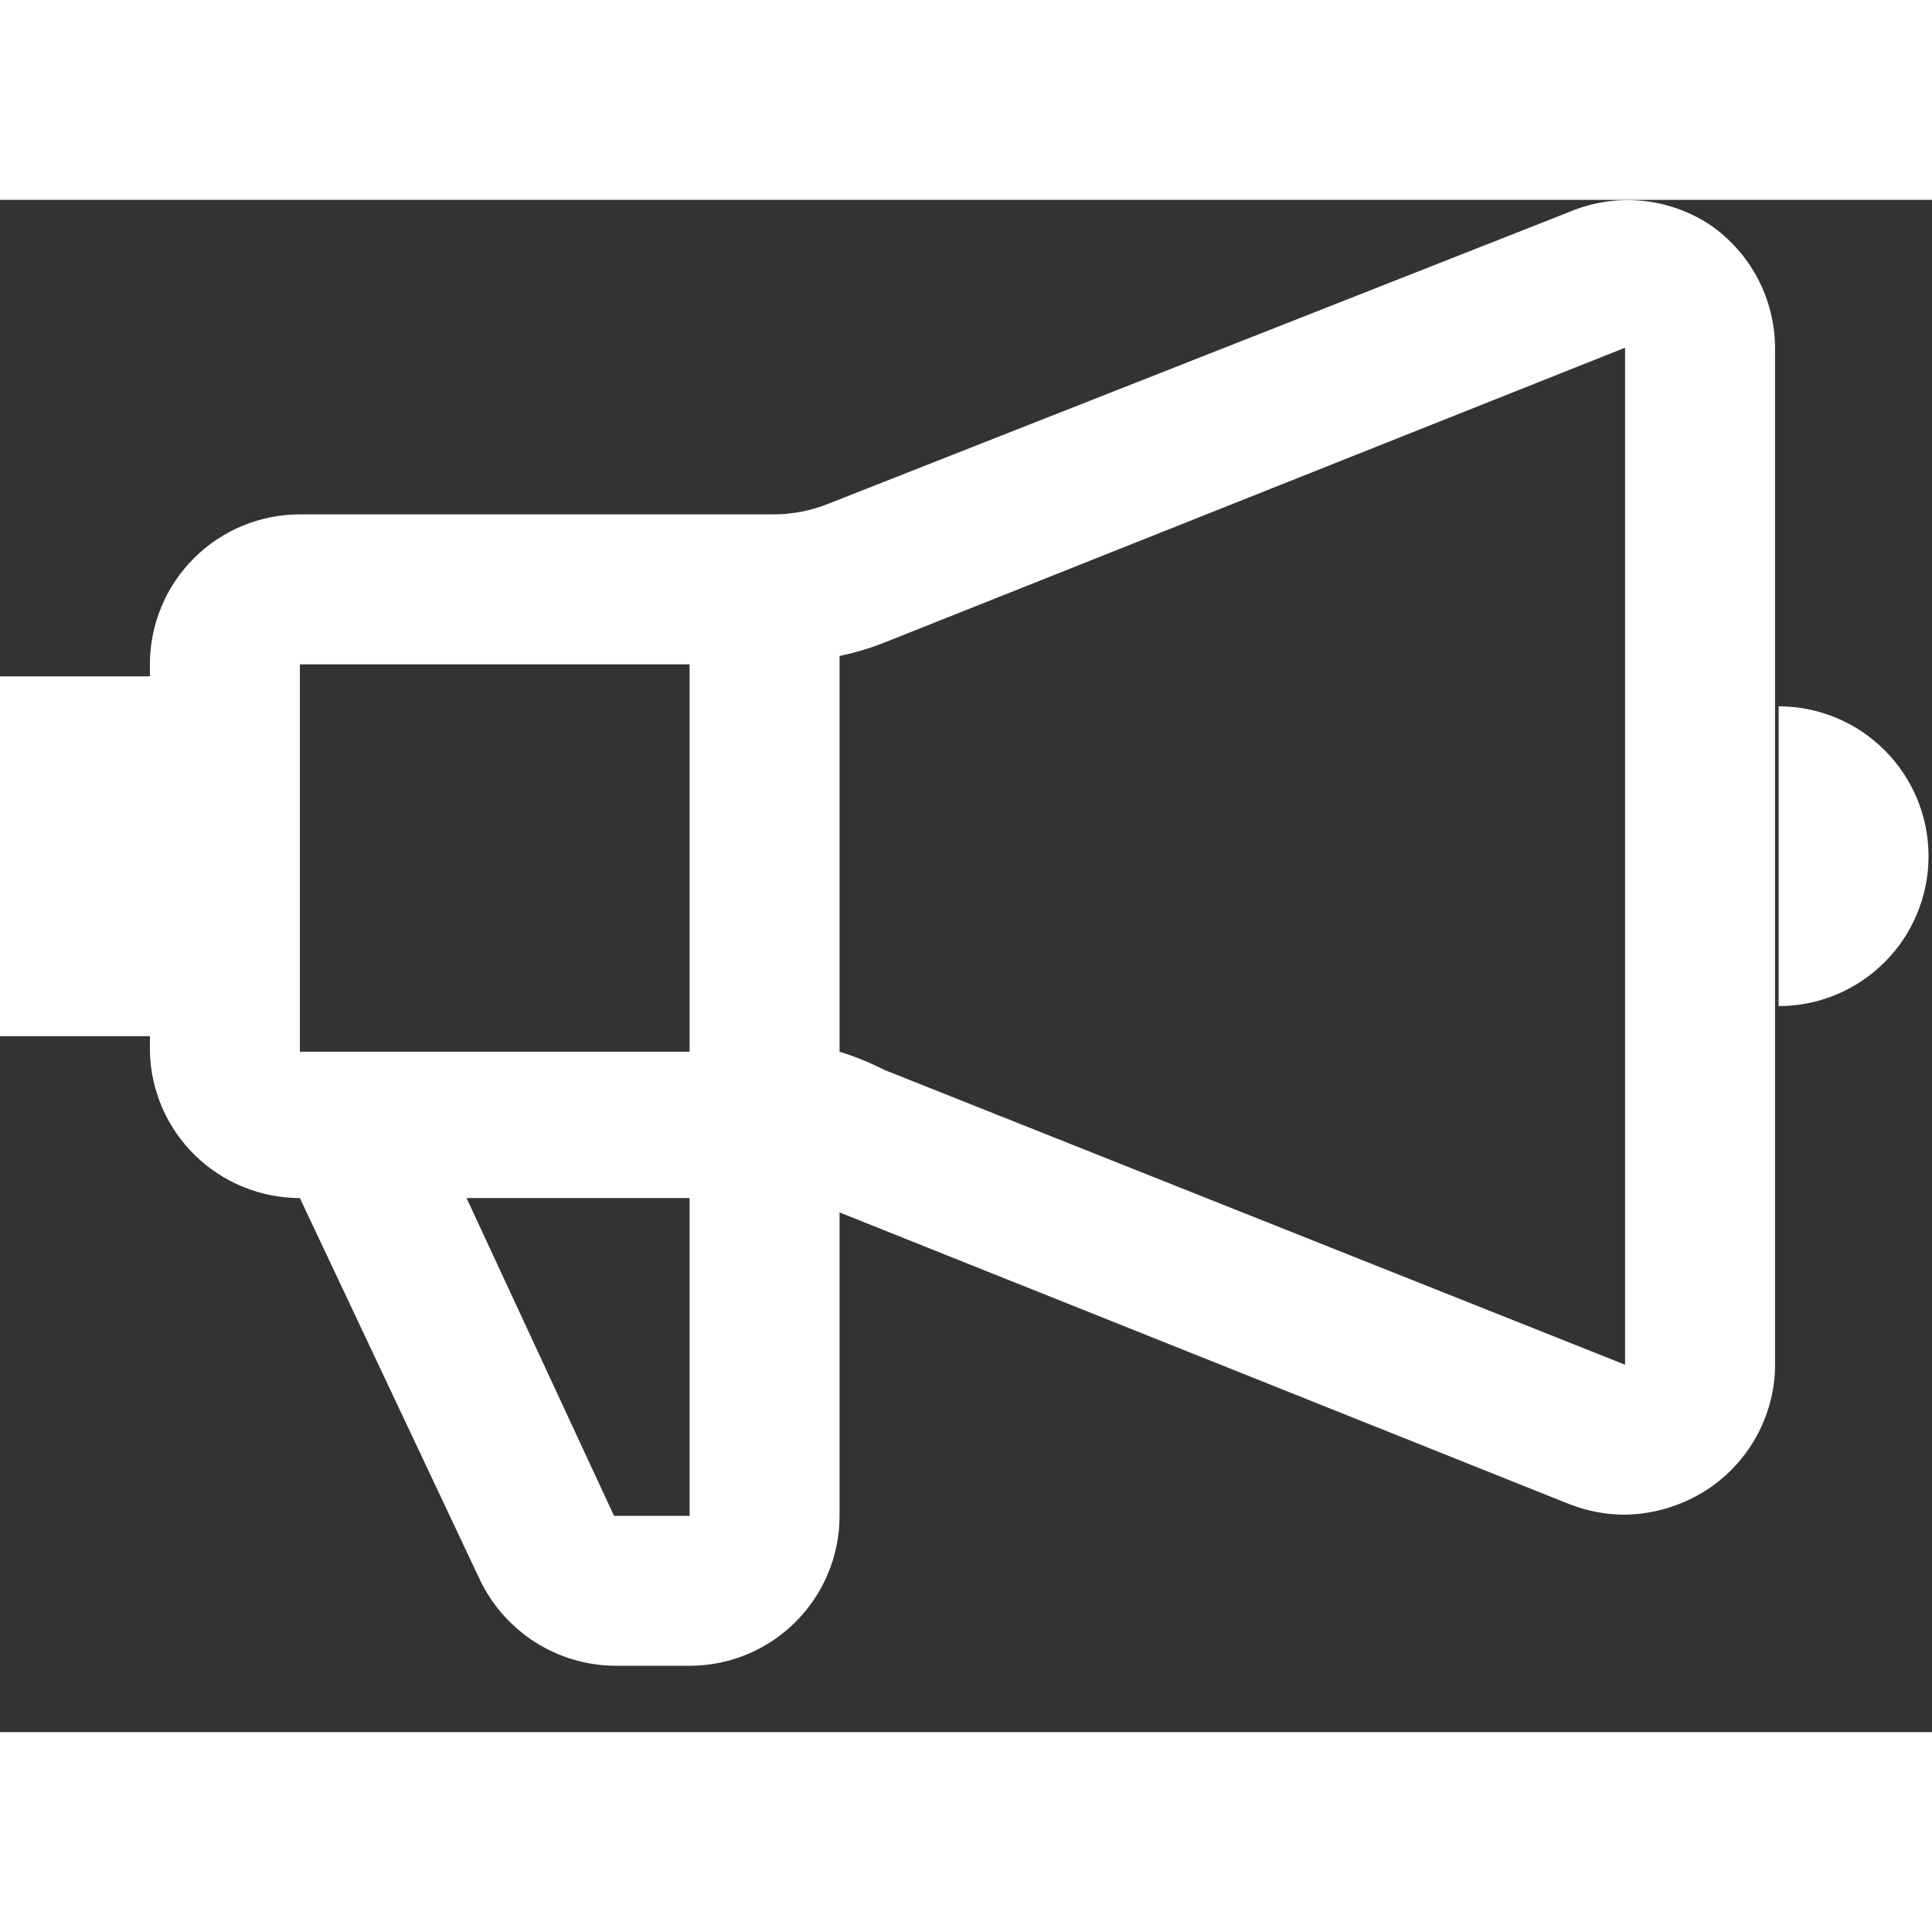 <svg width="30" height="30" viewBox="0 0 29 23" fill="none" xmlns="http://www.w3.org/2000/svg">
<rect x="0" y="0" width="29" height="23" fill="#333333" stroke="none"/>
<path d="M25.654 0.365C25.344 0.165 24.99 0.043 24.623 0.012C24.256 -0.019 23.886 0.04 23.547 0.185L12.44 4.559C12.177 4.666 11.896 4.721 11.612 4.721H4.501C3.904 4.721 3.331 4.959 2.909 5.381C2.487 5.803 2.25 6.375 2.25 6.972V7.152H0V12.553H2.25V12.787C2.264 13.374 2.508 13.933 2.928 14.343C3.349 14.753 3.913 14.983 4.501 14.983L7.201 20.708C7.384 21.093 7.672 21.419 8.032 21.649C8.391 21.878 8.809 22.001 9.235 22.004H10.37C10.963 21.999 11.531 21.76 11.949 21.338C12.367 20.917 12.602 20.347 12.602 19.754V15.199L23.547 19.574C23.817 19.681 24.104 19.736 24.393 19.736C24.843 19.728 25.281 19.591 25.654 19.34C25.95 19.14 26.194 18.872 26.366 18.559C26.538 18.246 26.634 17.896 26.644 17.539V2.219C26.642 1.853 26.551 1.492 26.378 1.169C26.206 0.846 25.957 0.57 25.654 0.365V0.365ZM10.351 6.972V12.787H4.501V6.972H10.351ZM10.351 19.754H9.217L7.003 14.983H10.351V19.754ZM13.268 13.057C13.054 12.947 12.831 12.857 12.602 12.787V6.846C12.829 6.799 13.052 6.733 13.268 6.648L24.393 2.219V17.485L13.268 13.057ZM26.698 7.602V12.102C27.295 12.102 27.867 11.865 28.289 11.443C28.711 11.021 28.948 10.449 28.948 9.852C28.948 9.255 28.711 8.683 28.289 8.261C27.867 7.839 27.295 7.602 26.698 7.602V7.602Z" fill="white"/>
</svg>
